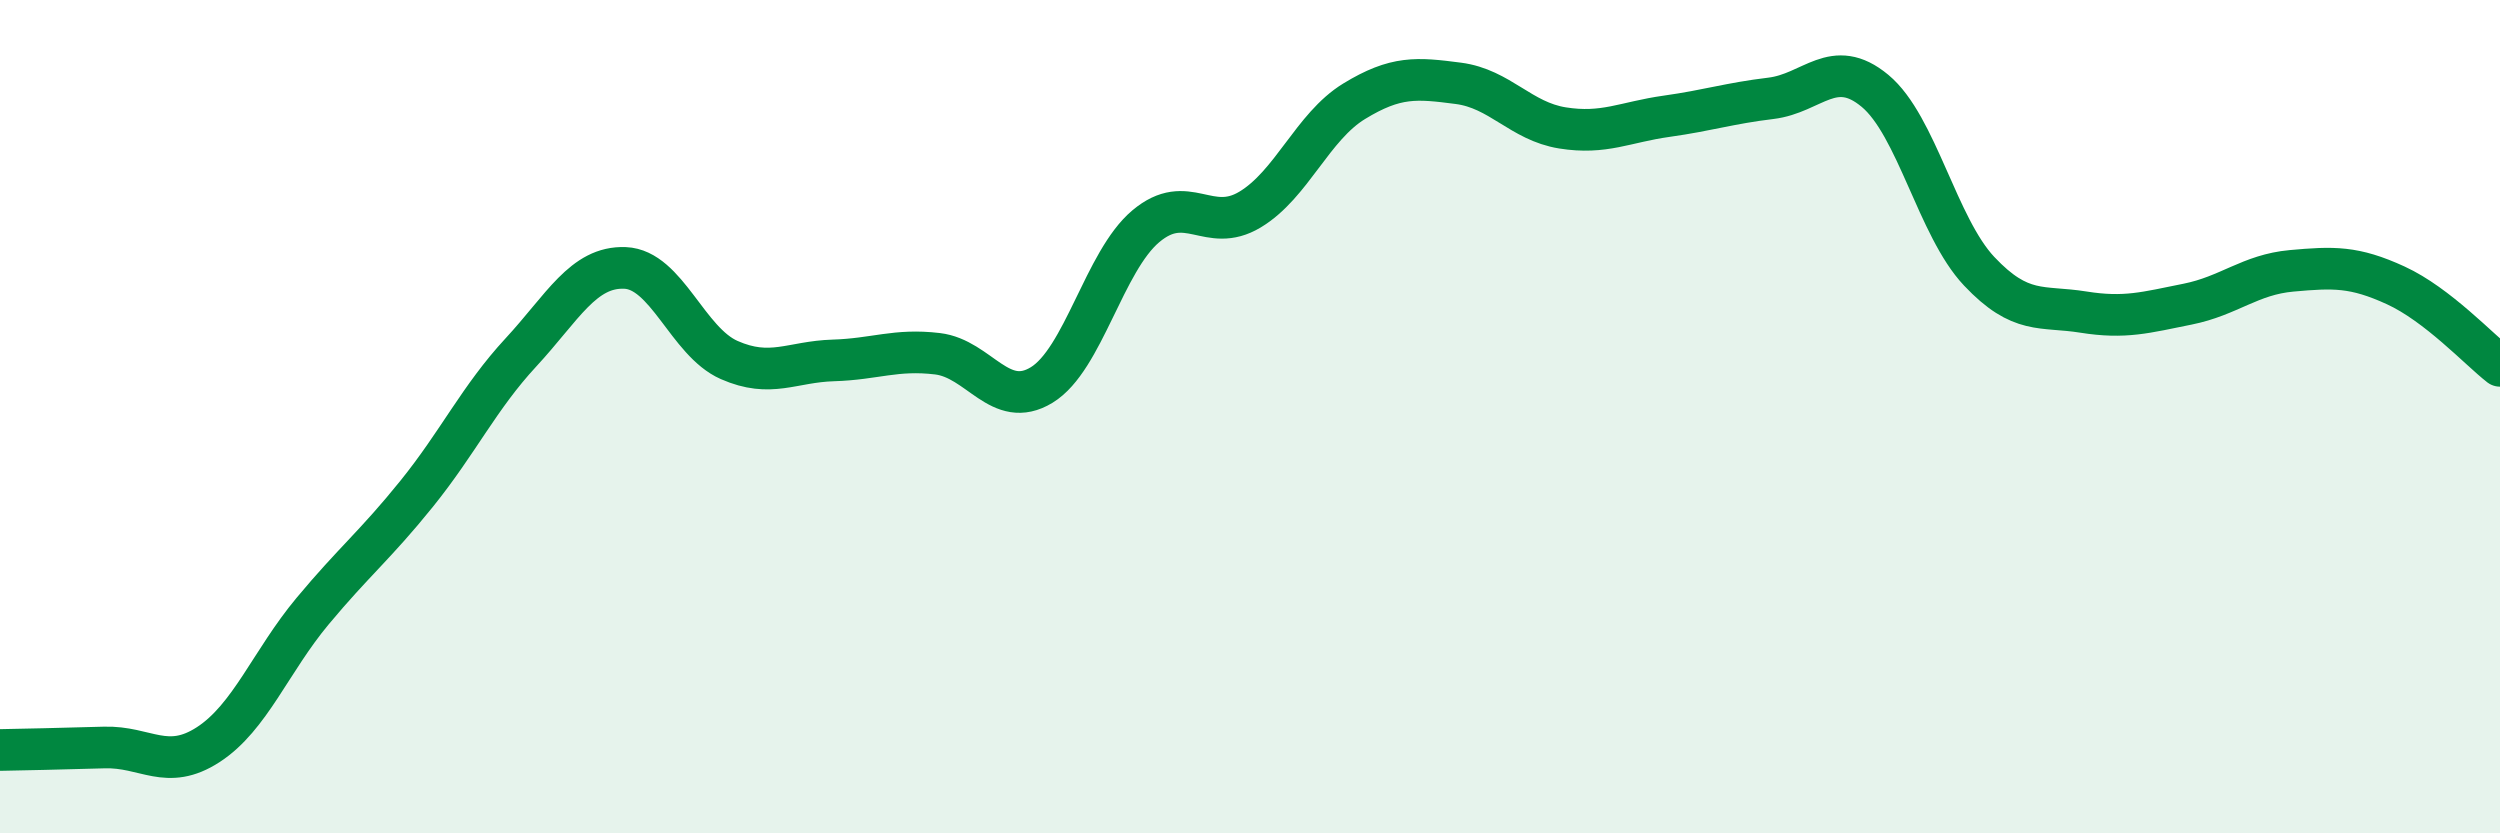 
    <svg width="60" height="20" viewBox="0 0 60 20" xmlns="http://www.w3.org/2000/svg">
      <path
        d="M 0,18 C 0.5,17.99 1.5,17.97 2.5,17.94 C 3.5,17.91 4,18.52 5,17.87 C 6,17.22 6.5,15.87 7.5,14.67 C 8.5,13.47 9,13.09 10,11.85 C 11,10.61 11.5,9.54 12.5,8.46 C 13.5,7.38 14,6.39 15,6.43 C 16,6.47 16.5,8.2 17.5,8.64 C 18.5,9.08 19,8.68 20,8.65 C 21,8.62 21.5,8.37 22.5,8.49 C 23.5,8.61 24,9.85 25,9.24 C 26,8.63 26.5,6.27 27.5,5.43 C 28.5,4.59 29,5.63 30,5.03 C 31,4.43 31.5,3.04 32.5,2.43 C 33.5,1.82 34,1.87 35,2 C 36,2.13 36.5,2.91 37.5,3.07 C 38.5,3.23 39,2.93 40,2.79 C 41,2.65 41.5,2.48 42.5,2.36 C 43.5,2.24 44,1.35 45,2.18 C 46,3.01 46.5,5.45 47.5,6.51 C 48.5,7.57 49,7.33 50,7.49 C 51,7.65 51.5,7.5 52.5,7.3 C 53.5,7.1 54,6.59 55,6.5 C 56,6.41 56.5,6.39 57.5,6.85 C 58.5,7.31 59.5,8.39 60,8.78L60 20L0 20Z"
        fill="#008740"
        opacity="0.1"
        stroke-linecap="round"
        stroke-linejoin="round"
      />
      <path
        d="M 0,18 C 0.5,17.99 1.5,17.97 2.5,17.94 C 3.5,17.91 4,18.52 5,17.87 C 6,17.22 6.5,15.87 7.5,14.67 C 8.5,13.47 9,13.09 10,11.85 C 11,10.61 11.5,9.54 12.5,8.46 C 13.5,7.38 14,6.39 15,6.43 C 16,6.47 16.5,8.2 17.5,8.64 C 18.5,9.08 19,8.68 20,8.65 C 21,8.62 21.5,8.37 22.5,8.49 C 23.5,8.61 24,9.85 25,9.24 C 26,8.63 26.5,6.27 27.5,5.43 C 28.5,4.59 29,5.63 30,5.03 C 31,4.43 31.5,3.04 32.5,2.43 C 33.5,1.82 34,1.87 35,2 C 36,2.13 36.5,2.91 37.5,3.07 C 38.5,3.23 39,2.93 40,2.79 C 41,2.65 41.5,2.48 42.5,2.36 C 43.5,2.24 44,1.35 45,2.18 C 46,3.01 46.5,5.45 47.5,6.51 C 48.5,7.57 49,7.33 50,7.49 C 51,7.65 51.5,7.5 52.5,7.3 C 53.5,7.1 54,6.59 55,6.5 C 56,6.41 56.5,6.39 57.5,6.85 C 58.5,7.31 59.5,8.39 60,8.78"
        stroke="#008740"
        stroke-width="1"
        fill="none"
        stroke-linecap="round"
        stroke-linejoin="round"
      />
    </svg>
  